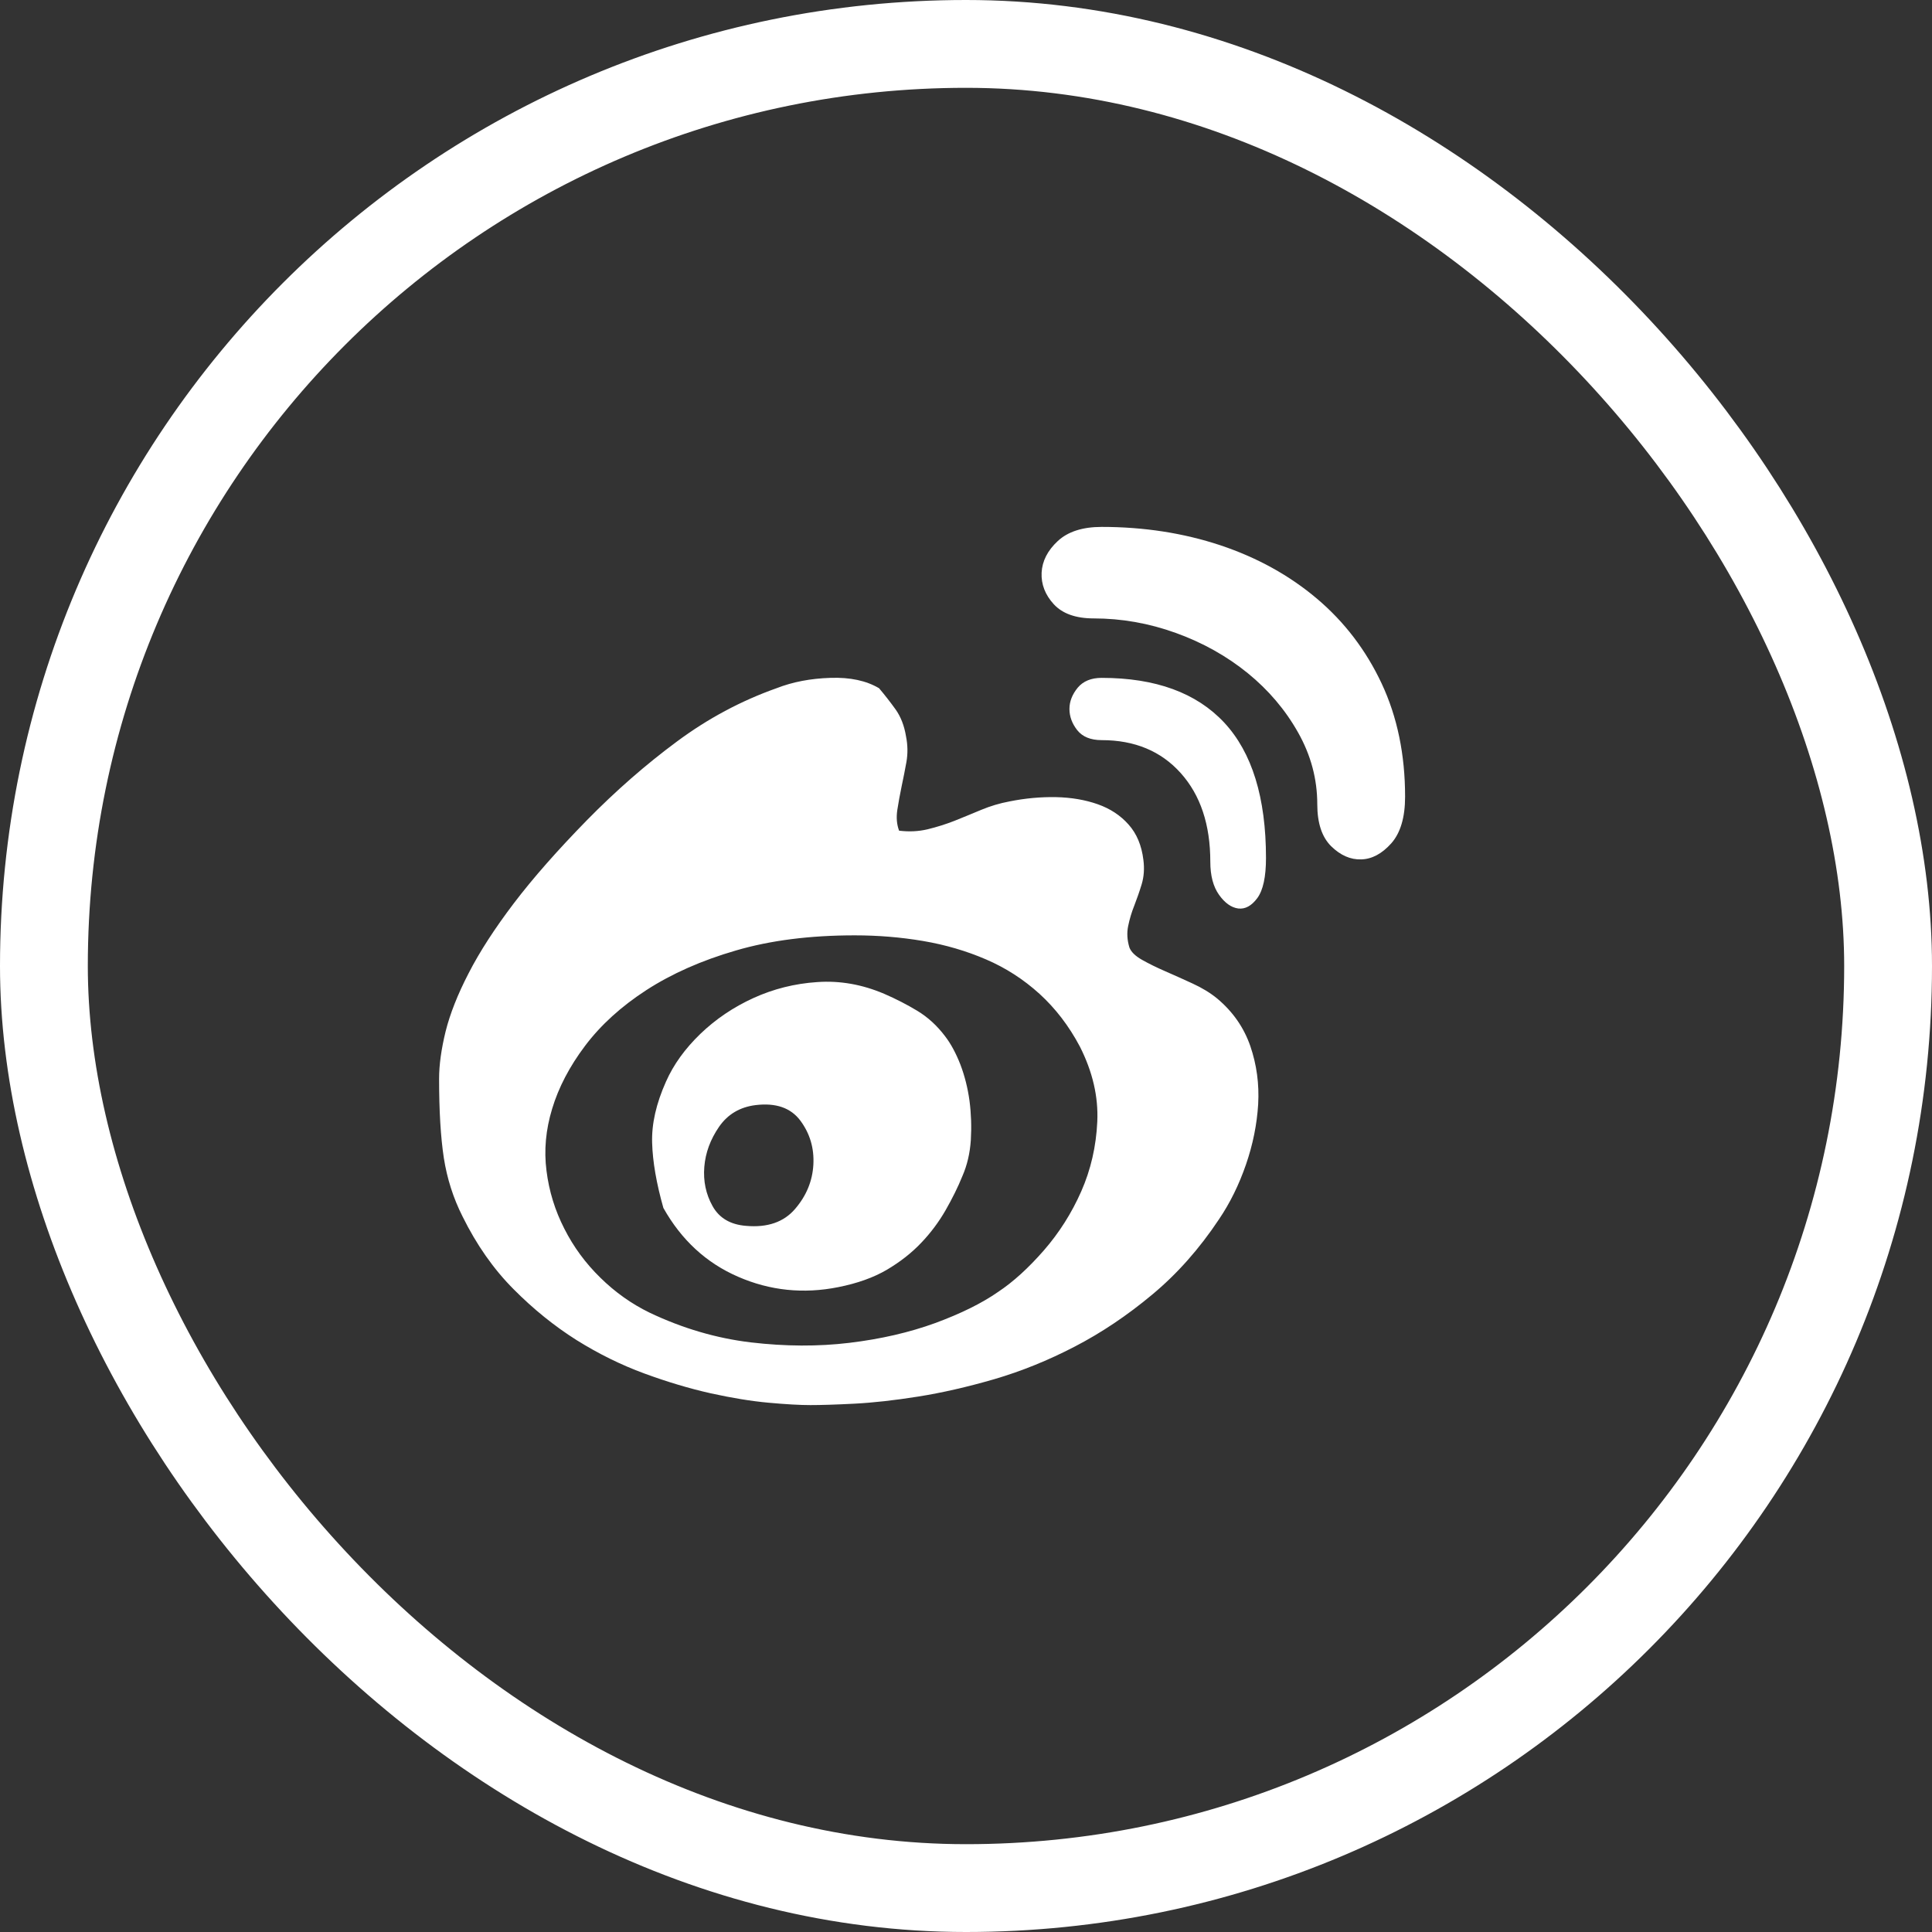 <svg width="22" height="22" viewBox="0 0 22 22" fill="none" xmlns="http://www.w3.org/2000/svg">
<rect x="0" y="0" width="22" height="22" fill="#333333" stroke="none"/>
<rect x="0.5" y="0.5" width="21" height="21" rx="10.5" stroke="white"/>
<path d="M13.861 11.371C14.04 11.521 14.165 11.702 14.238 11.913C14.31 12.124 14.34 12.344 14.327 12.574C14.313 12.803 14.267 13.032 14.188 13.261C14.109 13.49 14.007 13.698 13.881 13.884C13.657 14.221 13.403 14.507 13.119 14.743C12.835 14.98 12.541 15.177 12.238 15.334C11.934 15.492 11.629 15.615 11.322 15.705C11.015 15.794 10.726 15.86 10.455 15.903C10.185 15.946 9.942 15.973 9.728 15.984C9.513 15.995 9.347 16 9.228 16C9.109 16 8.95 15.991 8.752 15.973C8.554 15.955 8.335 15.919 8.094 15.866C7.853 15.812 7.601 15.737 7.337 15.64C7.073 15.543 6.815 15.416 6.564 15.259C6.314 15.101 6.074 14.908 5.847 14.679C5.619 14.45 5.426 14.174 5.267 13.852C5.162 13.644 5.091 13.422 5.054 13.186C5.018 12.95 5 12.649 5 12.284C5 12.126 5.025 11.947 5.074 11.746C5.124 11.546 5.211 11.324 5.337 11.081C5.462 10.837 5.634 10.572 5.851 10.286C6.069 9.999 6.347 9.684 6.683 9.34C7.013 9.004 7.355 8.705 7.708 8.444C8.061 8.182 8.439 7.98 8.842 7.837C9.026 7.765 9.231 7.726 9.455 7.719C9.68 7.711 9.865 7.751 10.01 7.837C10.076 7.915 10.139 7.996 10.198 8.078C10.257 8.161 10.297 8.263 10.317 8.385C10.337 8.485 10.338 8.581 10.322 8.675C10.305 8.768 10.287 8.861 10.267 8.954C10.248 9.047 10.231 9.136 10.218 9.222C10.205 9.308 10.211 9.387 10.238 9.459C10.35 9.473 10.459 9.468 10.564 9.443C10.67 9.417 10.772 9.385 10.871 9.346C10.97 9.306 11.071 9.265 11.173 9.222C11.276 9.179 11.383 9.147 11.495 9.126C11.673 9.09 11.85 9.074 12.025 9.077C12.2 9.081 12.358 9.108 12.5 9.158C12.642 9.208 12.759 9.285 12.851 9.389C12.944 9.493 13 9.627 13.02 9.792C13.033 9.892 13.026 9.985 13 10.071C12.974 10.157 12.945 10.237 12.916 10.313C12.886 10.388 12.863 10.465 12.847 10.543C12.83 10.622 12.835 10.705 12.861 10.79C12.881 10.841 12.929 10.887 13.005 10.93C13.081 10.973 13.168 11.016 13.267 11.059C13.366 11.102 13.47 11.149 13.579 11.199C13.688 11.249 13.782 11.306 13.861 11.371ZM11.366 14.711C11.538 14.597 11.711 14.439 11.886 14.239C12.061 14.038 12.203 13.814 12.312 13.567C12.421 13.32 12.482 13.055 12.495 12.772C12.508 12.489 12.442 12.205 12.297 11.918C12.172 11.682 12.018 11.482 11.837 11.317C11.655 11.152 11.452 11.021 11.228 10.925C11.003 10.828 10.764 10.758 10.51 10.715C10.256 10.672 9.997 10.651 9.733 10.651C9.224 10.651 8.774 10.708 8.381 10.823C7.988 10.937 7.649 11.088 7.361 11.274C7.074 11.46 6.842 11.671 6.663 11.908C6.485 12.144 6.36 12.384 6.287 12.627C6.215 12.864 6.193 13.098 6.223 13.331C6.252 13.564 6.32 13.784 6.426 13.991C6.531 14.199 6.668 14.385 6.837 14.55C7.005 14.715 7.191 14.847 7.396 14.947C7.772 15.126 8.157 15.239 8.55 15.286C8.942 15.332 9.317 15.334 9.673 15.291C10.03 15.248 10.355 15.173 10.649 15.066C10.942 14.958 11.181 14.84 11.366 14.711ZM10.069 11.317C10.201 11.374 10.327 11.439 10.445 11.51C10.564 11.582 10.67 11.678 10.762 11.8C10.828 11.886 10.886 11.994 10.936 12.122C10.985 12.251 11.02 12.389 11.04 12.536C11.059 12.683 11.064 12.831 11.055 12.982C11.045 13.132 11.013 13.268 10.96 13.39C10.908 13.519 10.843 13.649 10.767 13.782C10.691 13.914 10.599 14.038 10.49 14.152C10.381 14.267 10.251 14.369 10.099 14.459C9.947 14.548 9.762 14.614 9.545 14.657C9.149 14.736 8.769 14.697 8.406 14.539C8.043 14.382 7.759 14.12 7.554 13.755C7.475 13.476 7.432 13.229 7.426 13.014C7.419 12.799 7.472 12.566 7.584 12.316C7.67 12.122 7.8 11.942 7.975 11.773C8.15 11.605 8.351 11.469 8.579 11.365C8.807 11.261 9.05 11.2 9.307 11.183C9.564 11.165 9.818 11.21 10.069 11.317ZM8.495 13.959C8.739 13.981 8.926 13.916 9.054 13.766C9.183 13.616 9.252 13.447 9.262 13.261C9.272 13.075 9.223 12.908 9.114 12.761C9.005 12.615 8.835 12.556 8.604 12.584C8.426 12.606 8.287 12.688 8.188 12.831C8.089 12.975 8.033 13.127 8.02 13.288C8.007 13.449 8.038 13.598 8.114 13.734C8.19 13.87 8.317 13.945 8.495 13.959ZM12.545 6C13.026 6 13.477 6.07 13.896 6.209C14.315 6.349 14.681 6.551 14.995 6.816C15.309 7.081 15.555 7.404 15.733 7.783C15.911 8.163 16 8.592 16 9.072C16 9.308 15.947 9.486 15.842 9.604C15.736 9.722 15.622 9.783 15.5 9.786C15.378 9.79 15.264 9.74 15.158 9.636C15.053 9.532 15 9.373 15 9.158C15 8.871 14.927 8.599 14.782 8.342C14.637 8.084 14.445 7.858 14.208 7.665C13.97 7.472 13.698 7.319 13.391 7.208C13.084 7.097 12.772 7.042 12.455 7.042C12.251 7.042 12.099 6.988 12 6.881C11.901 6.773 11.855 6.653 11.861 6.521C11.868 6.388 11.929 6.269 12.045 6.161C12.16 6.054 12.327 6 12.545 6ZM12.545 7.719C13.158 7.719 13.624 7.889 13.941 8.229C14.257 8.569 14.416 9.083 14.416 9.77C14.416 9.985 14.383 10.137 14.317 10.227C14.251 10.316 14.178 10.355 14.099 10.345C14.02 10.334 13.947 10.282 13.881 10.189C13.815 10.096 13.782 9.971 13.782 9.813C13.782 9.391 13.67 9.054 13.445 8.803C13.221 8.553 12.921 8.428 12.545 8.428C12.419 8.428 12.327 8.39 12.267 8.315C12.208 8.24 12.178 8.159 12.178 8.073C12.178 7.987 12.21 7.907 12.272 7.831C12.335 7.756 12.426 7.719 12.545 7.719Z" fill="white"/>
</svg>
